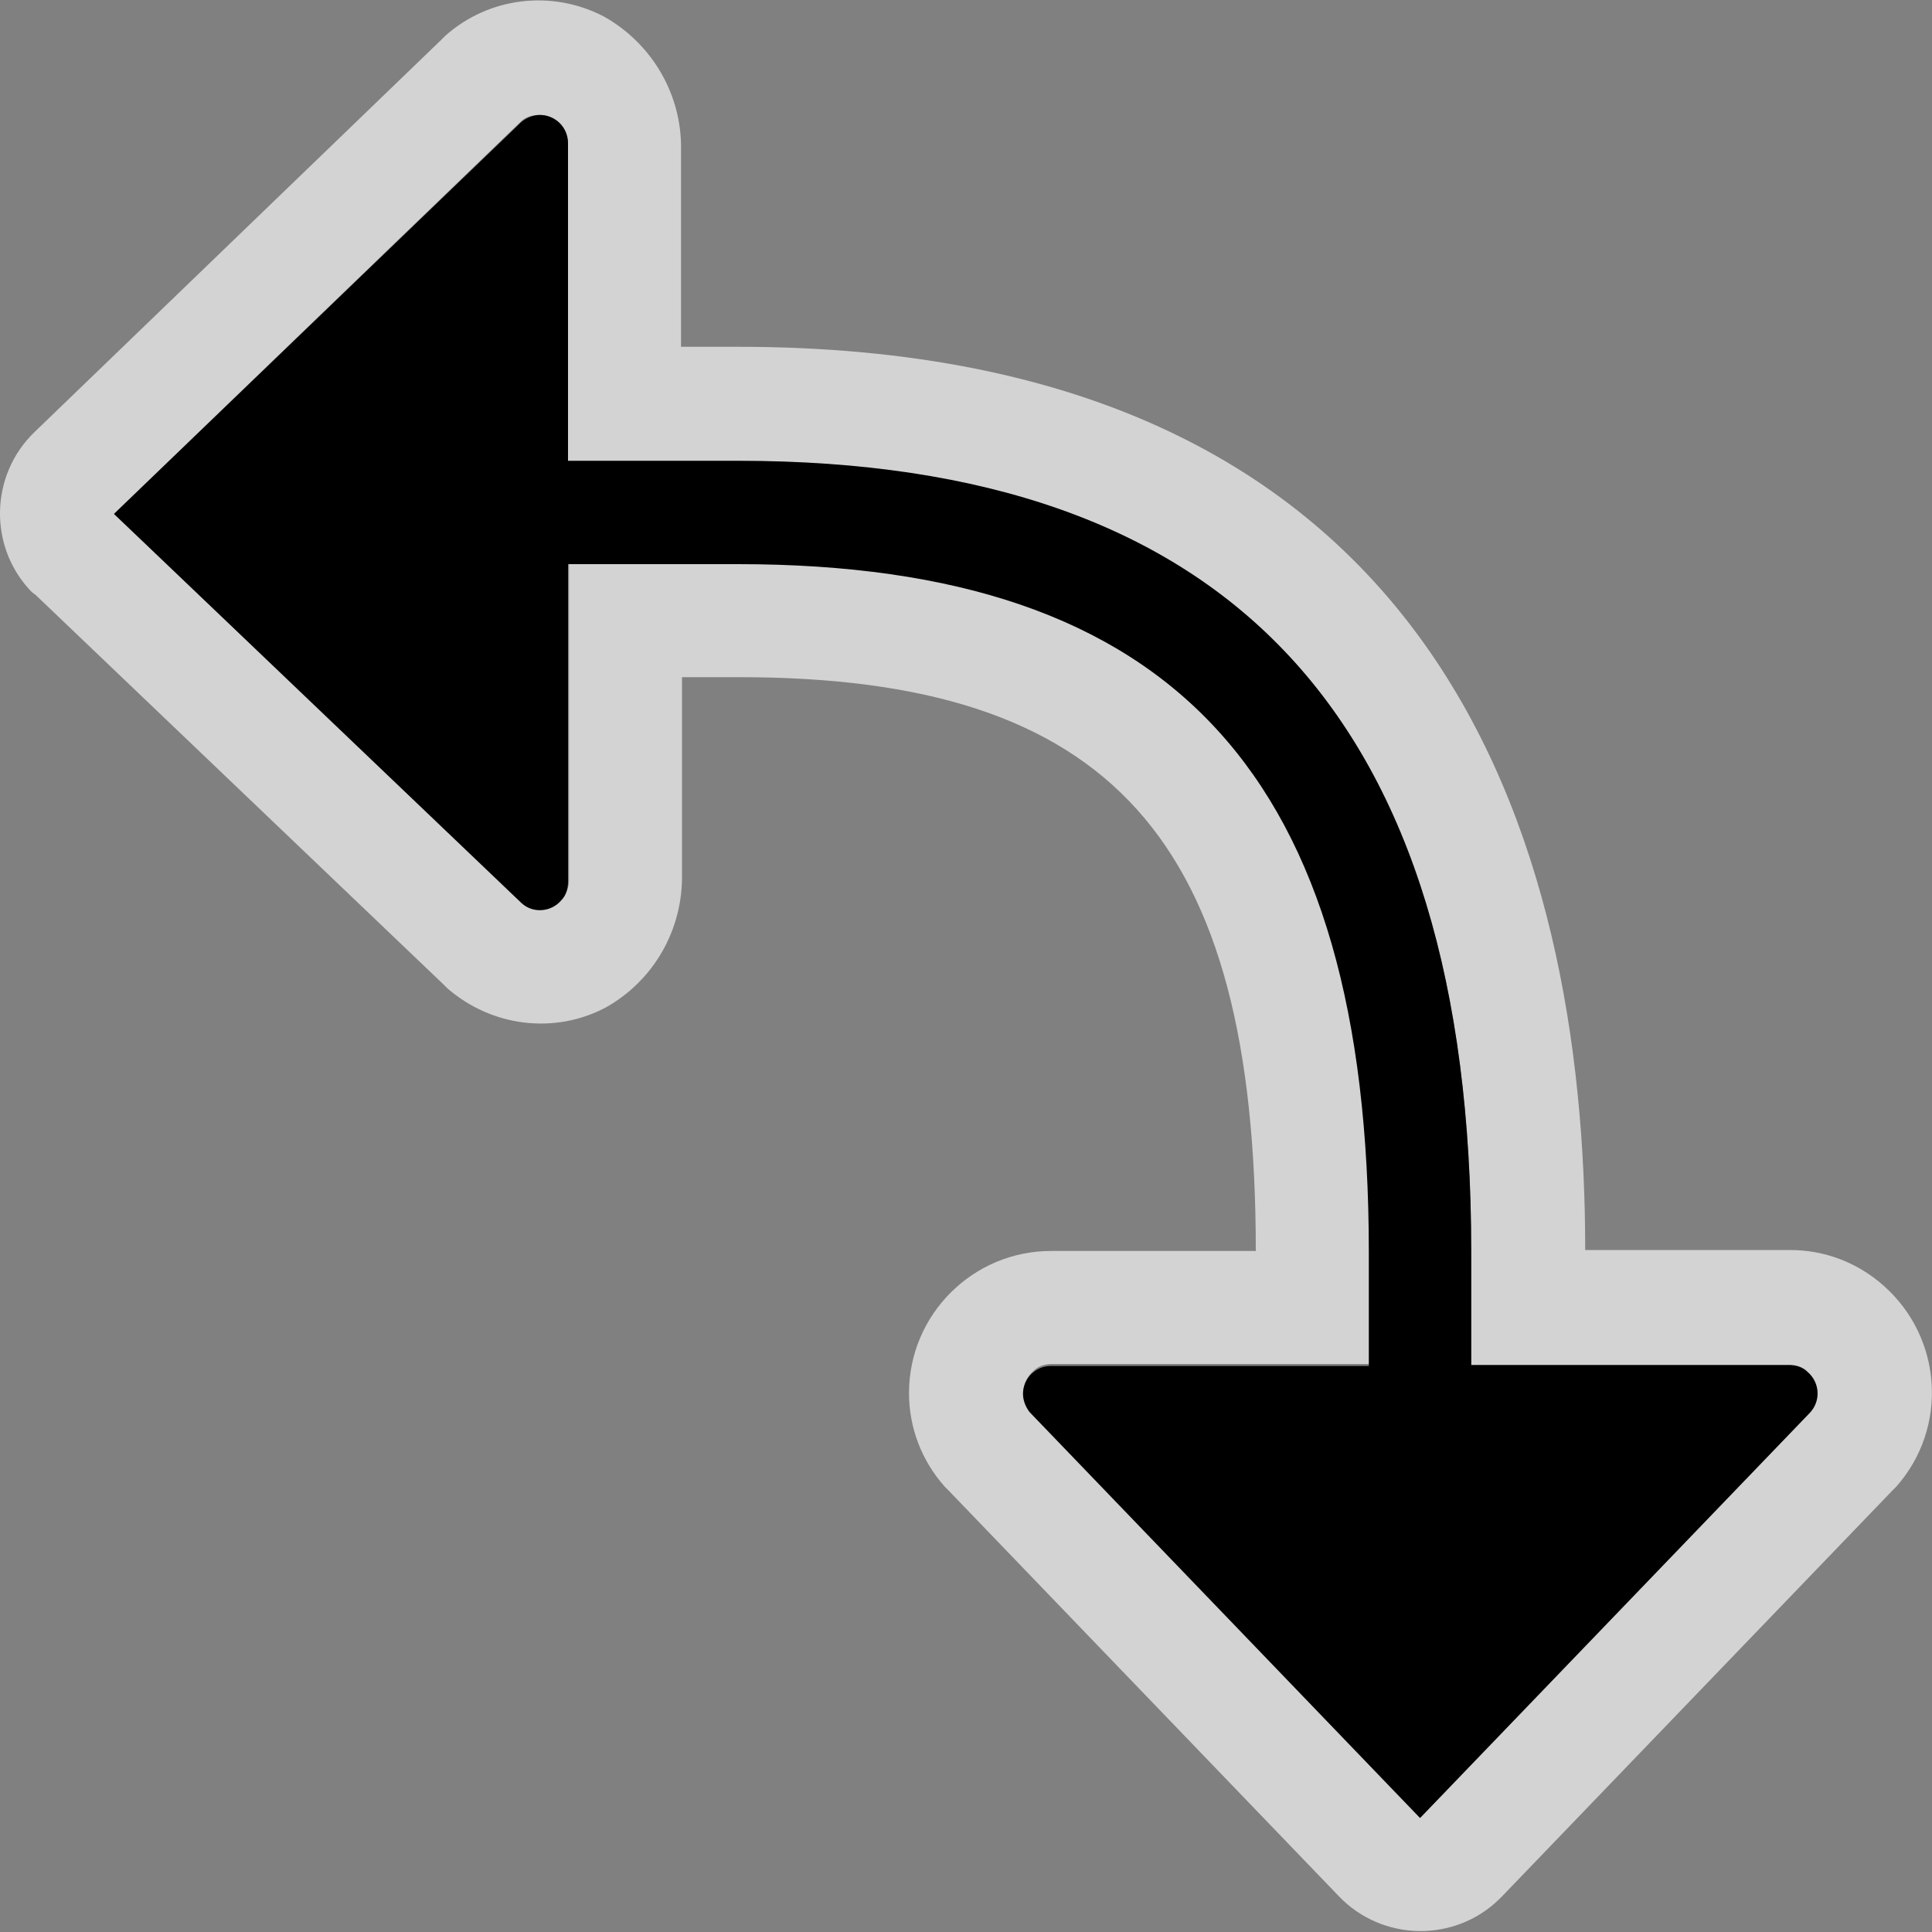 <?xml version="1.0" encoding="UTF-8"?><svg id="rotate-corner" xmlns="http://www.w3.org/2000/svg" viewBox="0 0 20 20"><rect x="0" y="0" width="20" height="20" fill="#808080" stroke="none"/><g id="ImportedIcons"><path d="m14.71,18.81l-4.04-4.2c-.11-.12-.1-.31.03-.42.05-.05.12-.07.19-.07h3.29v-1.18c0-4.92-2.01-7.12-6.53-7.12h-1.76v3.29c0,.16-.13.29-.29.29h0c-.07,0-.14-.03-.19-.07L1.18,5.32,5.39,1.26c.05-.05.12-.07.19-.07.16,0,.29.13.3.29,0,0,0,0,0,0v3.3h1.76c5.11,0,7.59,2.67,7.59,8.18v1.18h3.29c.16,0,.29.13.29.29,0,.07-.03.14-.07.19l-4.04,4.2Zm-.85.82c.45.47,1.2.48,1.66.03,0,0,0,0,0,0l.03-.03,4.04-4.2.02-.02.02-.02c.54-.61.48-1.54-.13-2.08-.27-.24-.61-.37-.97-.37h-2.12c0-4.27-1.52-9.35-8.77-9.35h-.59V1.55c.01-.57-.3-1.1-.8-1.38-.54-.28-1.19-.2-1.64.2l-.02.02-.02.02L.36,4.47c-.47.45-.48,1.2-.03,1.66h0s.04.03.04.03l4.22,4.03.02.02.02.02c.46.4,1.11.48,1.64.2.5-.28.8-.81.79-1.38v-2.04h.59c3.85,0,5.35,1.67,5.35,5.94h-2.12c-.81,0-1.47.66-1.47,1.47,0,.36.13.7.37.97l.02.02.02.02,4.04,4.2Z" style="fill:#fff; isolation:isolate; opacity:.65;"/><path d="m5.4,9.35c.12.11.31.09.41-.03.05-.05.07-.12.07-.19v-3.29h1.76c4.52,0,6.53,2.2,6.53,7.12v1.18h-3.29c-.16,0-.29.13-.29.29,0,.07.03.14.07.19l4.04,4.2,4.04-4.2c.11-.12.1-.31-.03-.42-.05-.05-.12-.07-.19-.07h-3.29v-1.18c0-5.5-2.48-8.18-7.59-8.18h-1.76V1.48c0-.16-.13-.29-.29-.29-.07,0-.14.03-.19.07L1.18,5.32l4.22,4.03Z"/></g></svg>